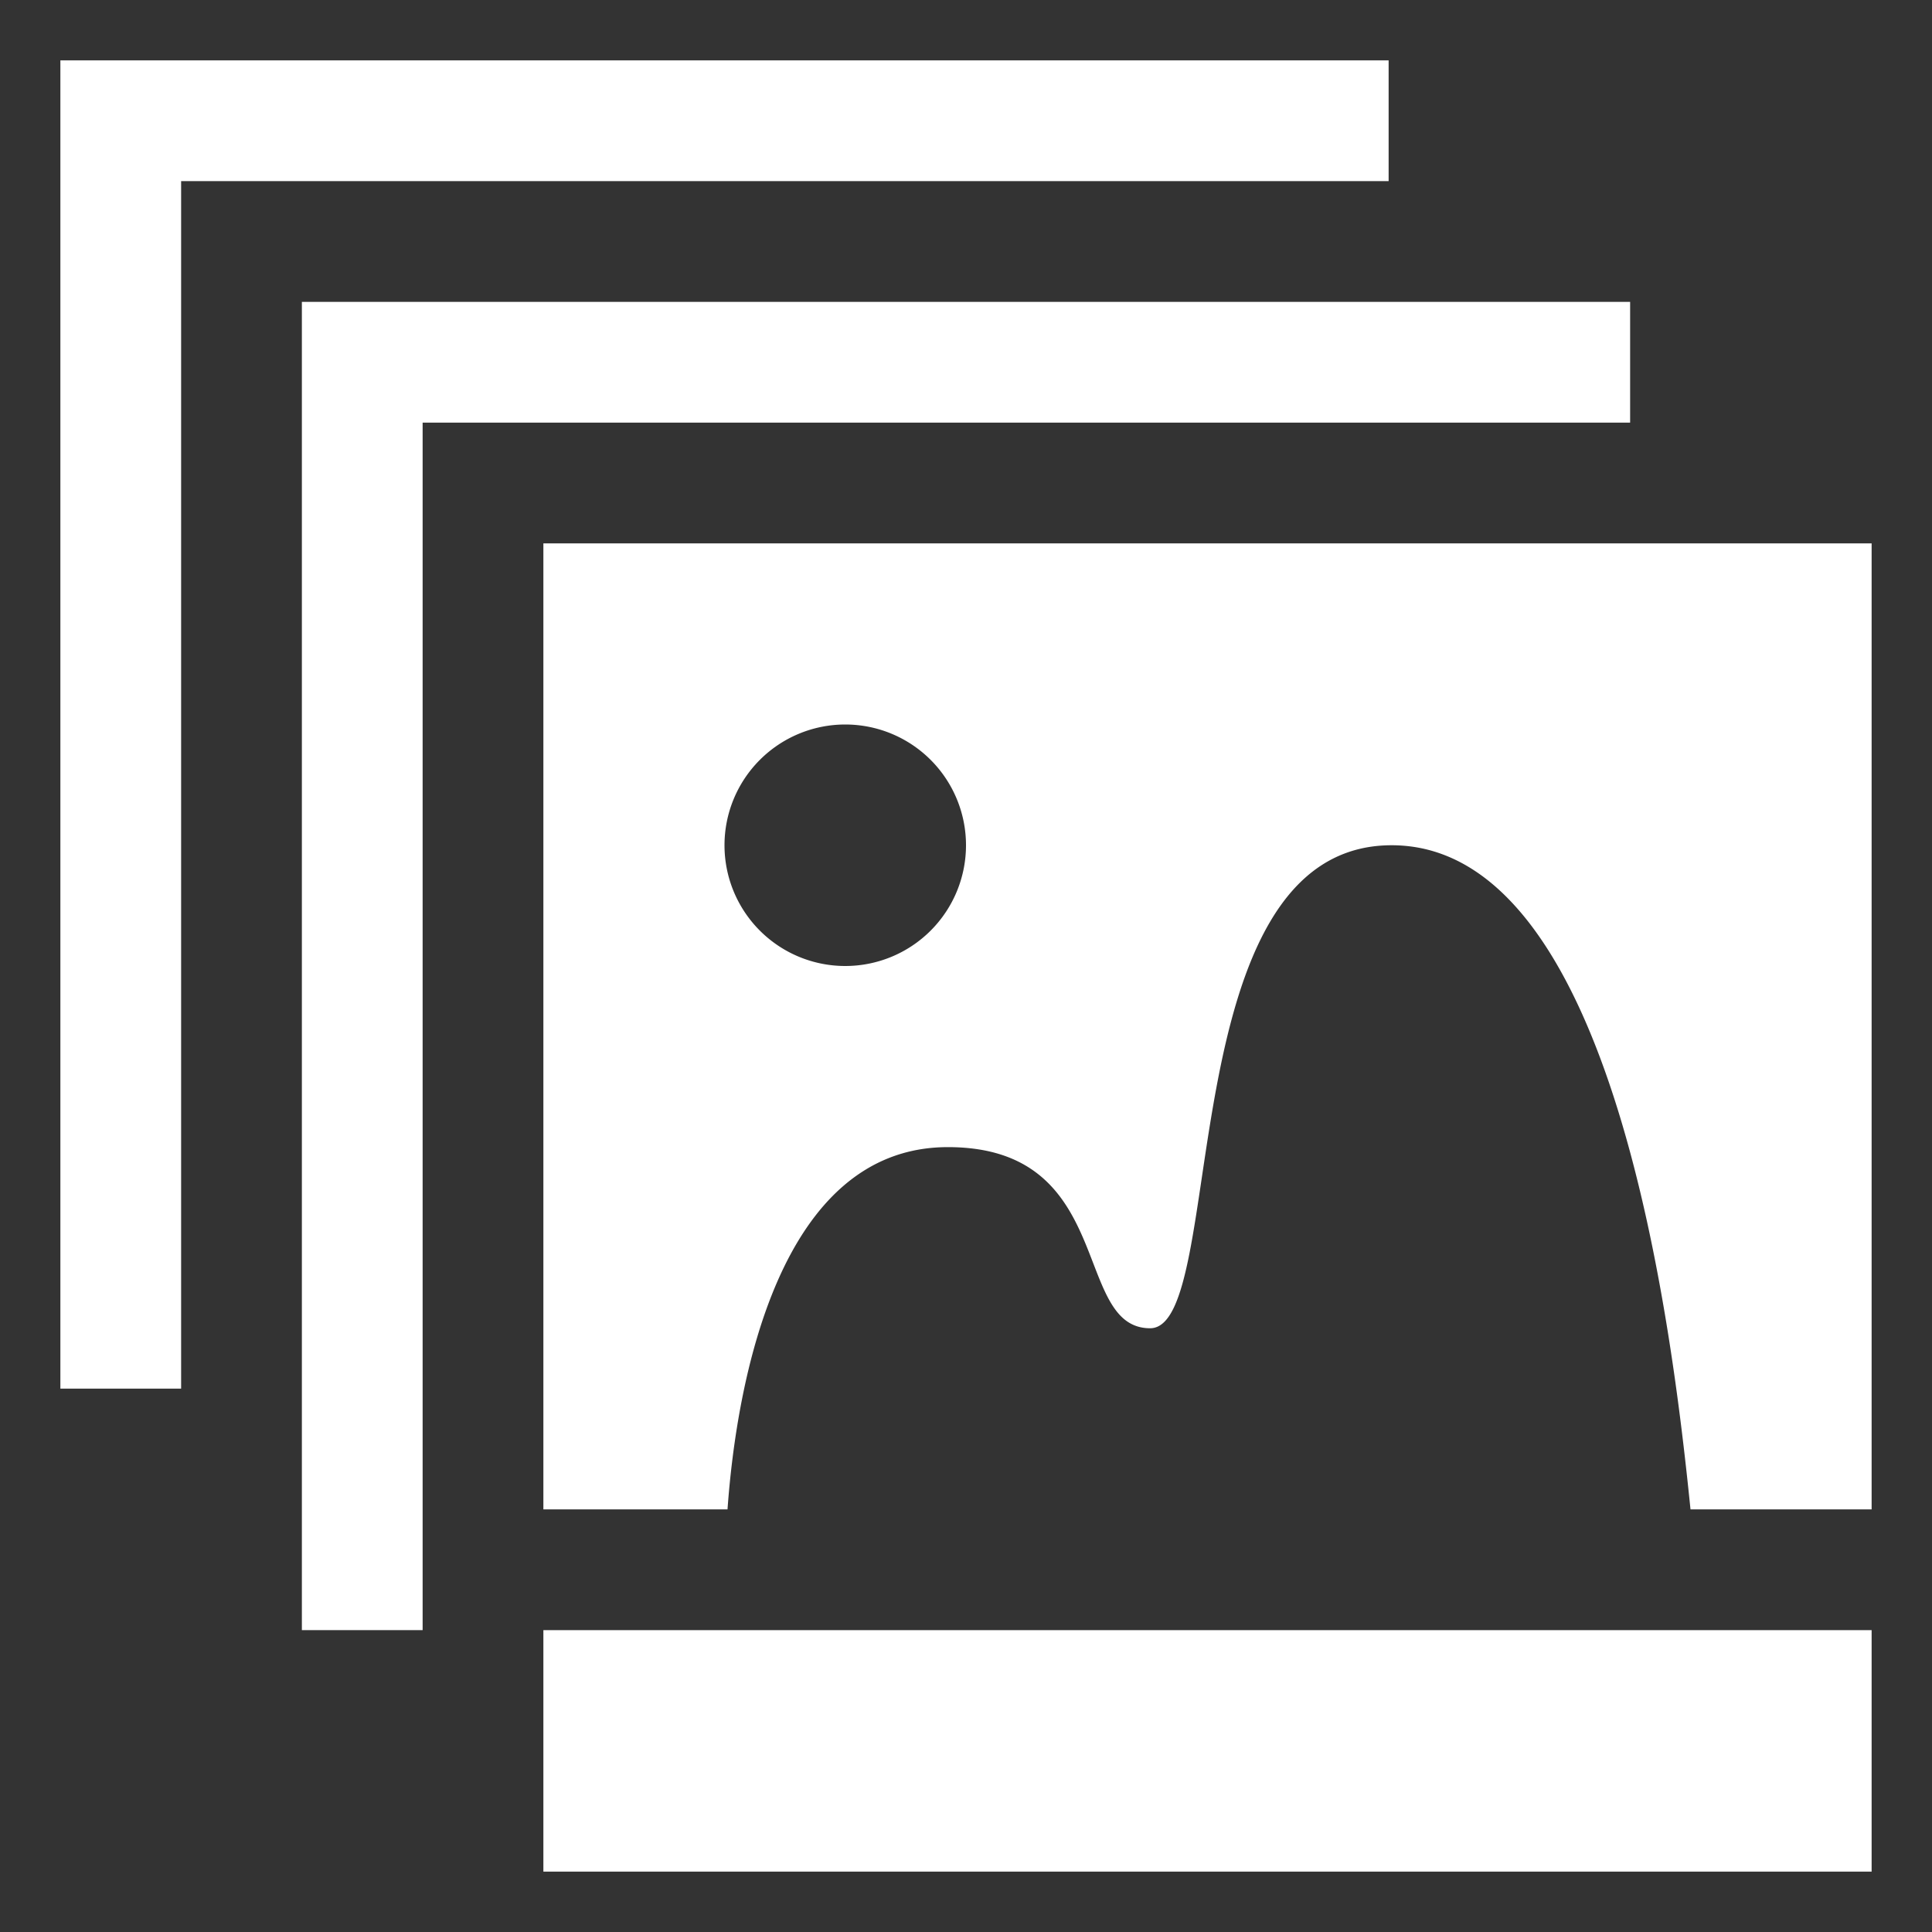 <svg xmlns="http://www.w3.org/2000/svg" viewBox="0 0 64 64" aria-labelledby="title"
aria-describedby="desc" role="img" xmlns:xlink="http://www.w3.org/1999/xlink">
  <rect x="0" y="0" width="64" height="64" fill="#333333" stroke="none"/>
  <title>Images</title>
  <desc>A solid styled icon from Orion Icon Library.</desc>
  <path data-name="layer2"
  fill="#ffffff" d="M18 54h44v8H18zm0-36v32h6.1c.3-4.2 1.7-12 7.3-12s4.1 6 6.7 6 .6-16 8-16 9.3 16.1 9.9 22h6V18zm10 14a4 4 0 1 1 4-4 4 4 0 0 1-4 4z"></path>
  <path data-name="layer1" fill="#ffffff" d="M46 6V2H2v44h4V6h40z"></path>
  <path data-name="layer1" fill="#ffffff" d="M54 14v-4H10v44h4V14h40z"></path>
</svg>